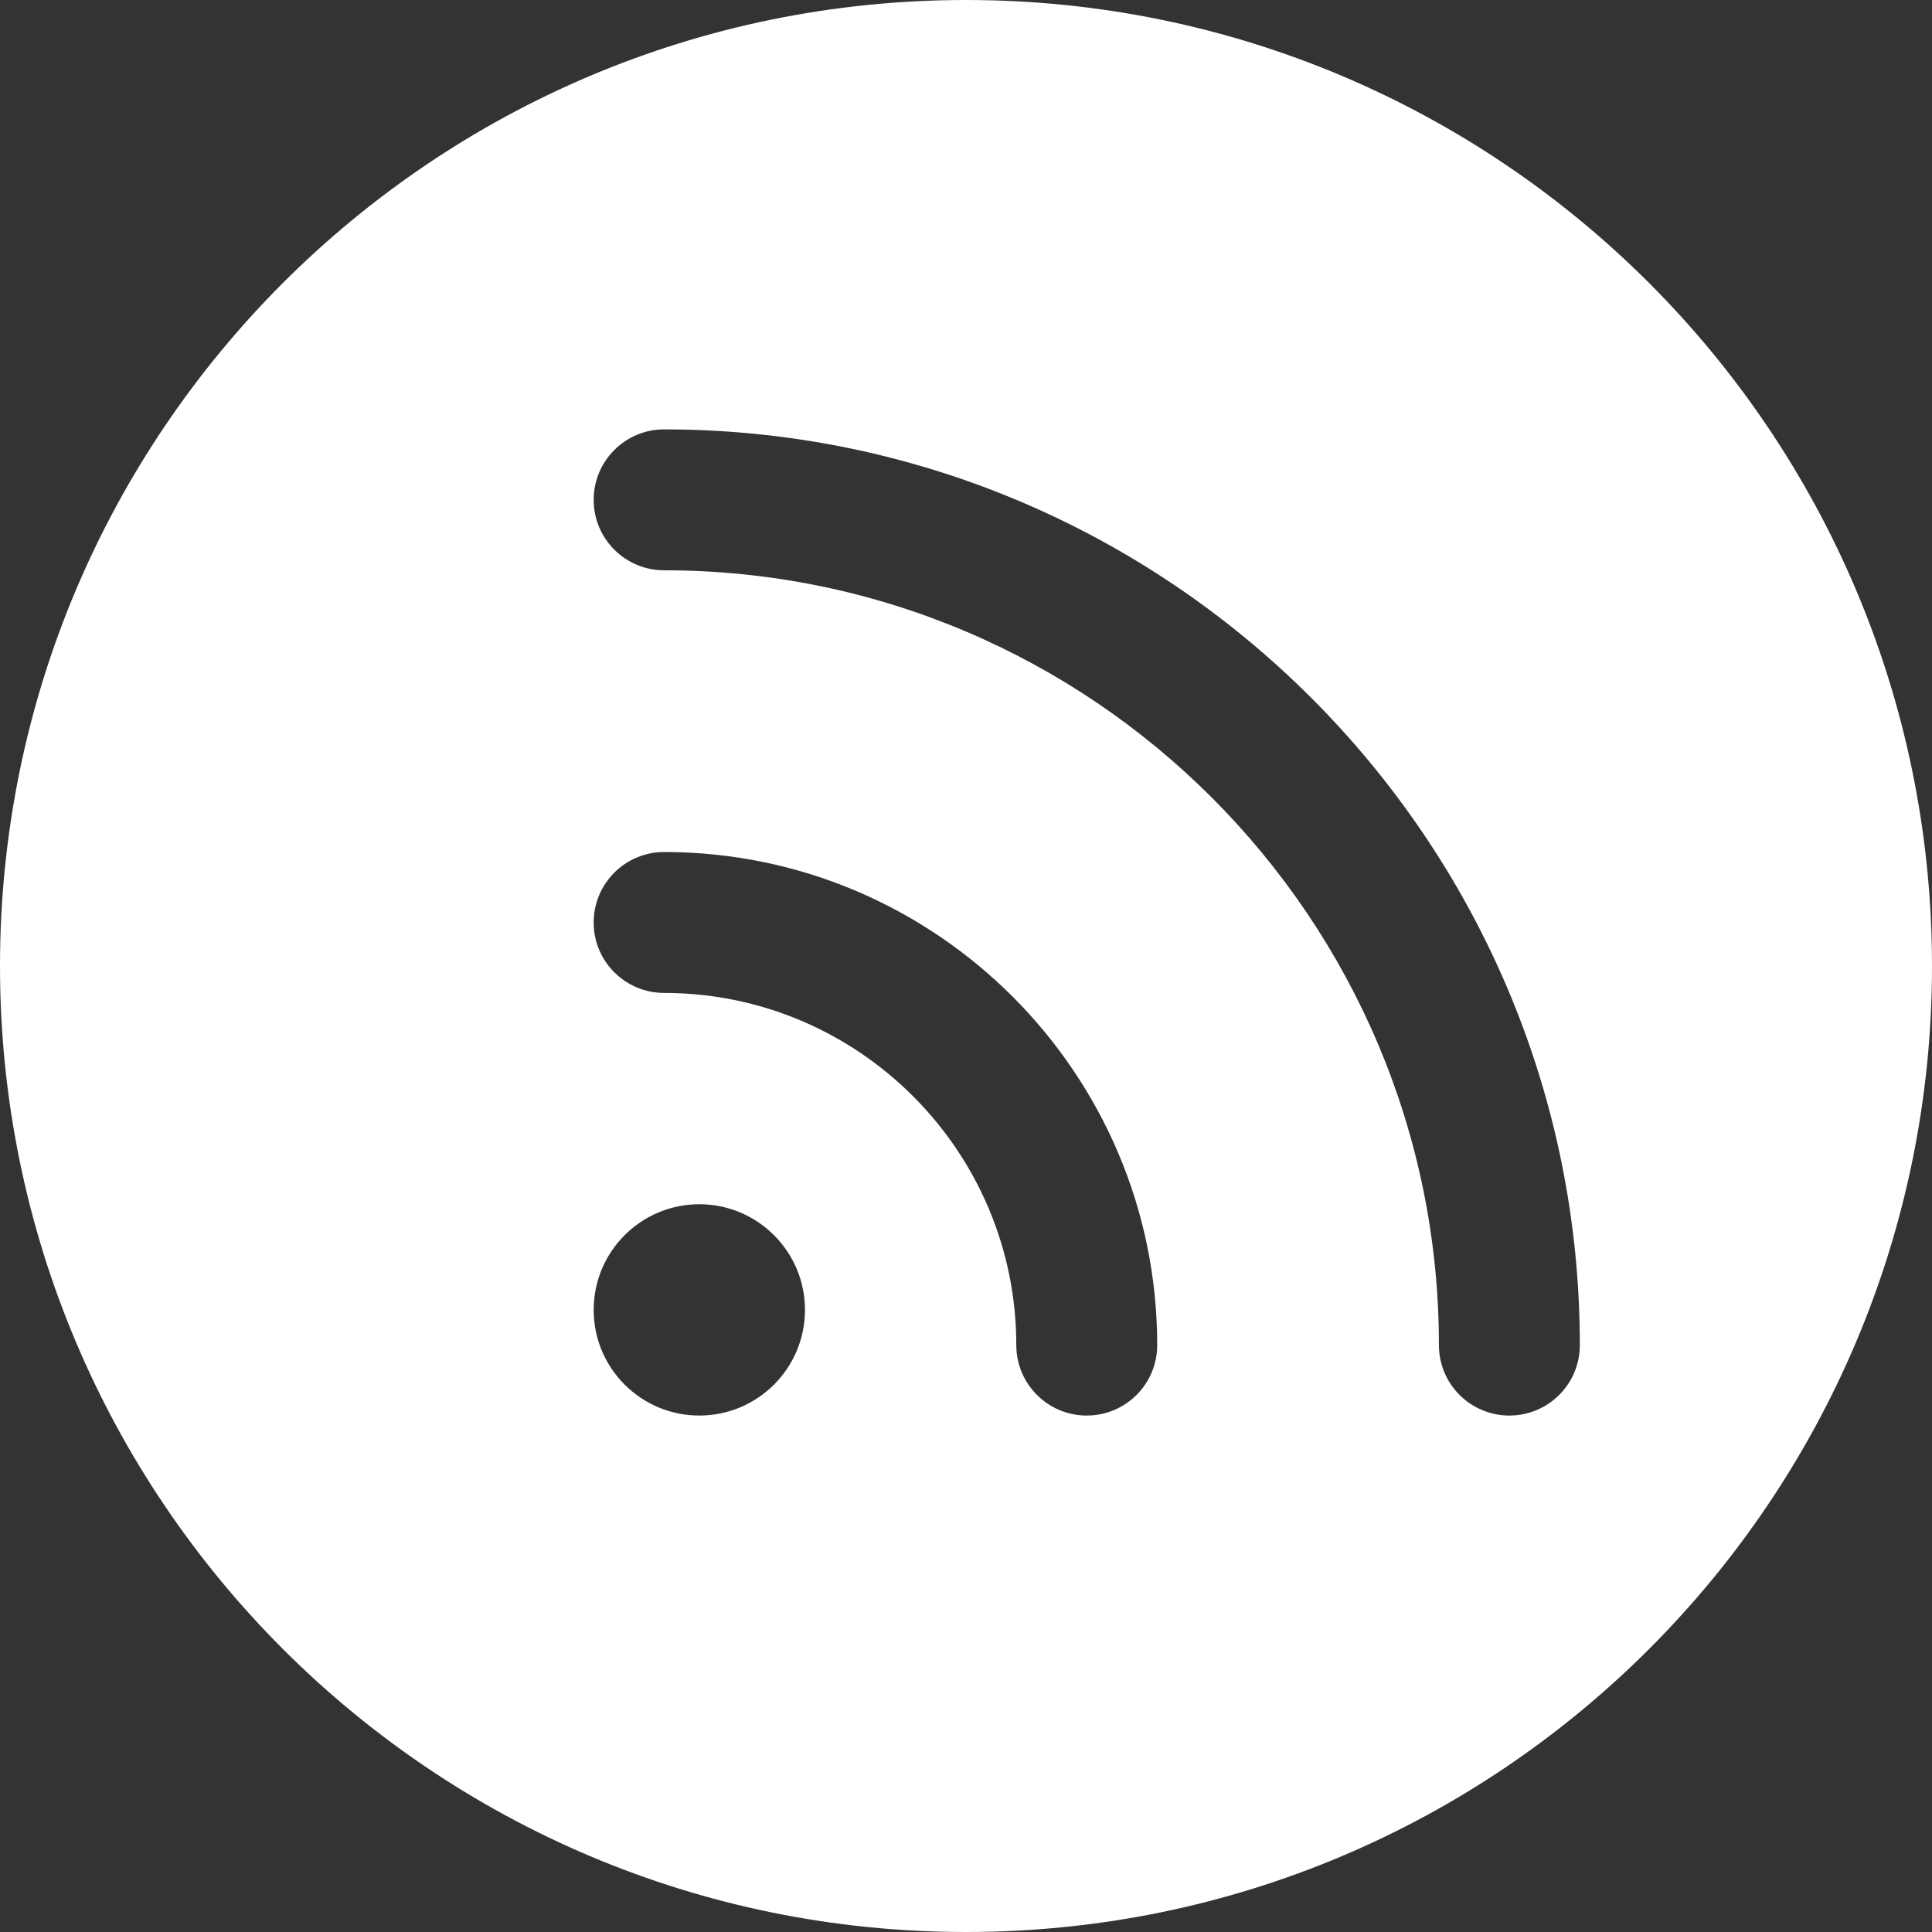 <svg width="32" height="32" viewBox="0 0 32 32" fill="none" xmlns="http://www.w3.org/2000/svg">
<rect x="0" y="0" width="32" height="32" fill="#333333" stroke="none"/>
<path fill-rule="evenodd" clip-rule="evenodd" d="M16 32C24.837 32 32 24.836 32 16C32 7.164 24.837 0 16 0C7.163 0 0 7.164 0 16C0 24.836 7.163 32 16 32ZM18 23.446C18.644 23.446 19.167 22.924 19.167 22.279C19.167 17.777 15.503 14.112 11 14.112C10.356 14.112 9.833 14.634 9.833 15.279C9.833 15.924 10.356 16.446 11 16.446C14.216 16.446 16.833 19.062 16.833 22.279C16.833 22.924 17.356 23.446 18 23.446ZM25 23.446C25.644 23.446 26.167 22.924 26.167 22.279C26.167 13.916 19.363 7.112 11 7.112C10.356 7.112 9.833 7.634 9.833 8.279C9.833 8.924 10.356 9.446 11 9.446C18.076 9.446 23.833 15.203 23.833 22.279C23.833 22.924 24.356 23.446 25 23.446ZM11.583 23.446C12.549 23.446 13.333 22.662 13.333 21.696C13.333 20.73 12.549 19.946 11.583 19.946C10.617 19.946 9.833 20.73 9.833 21.696C9.833 22.662 10.617 23.446 11.583 23.446Z" fill="white"/>
</svg>
